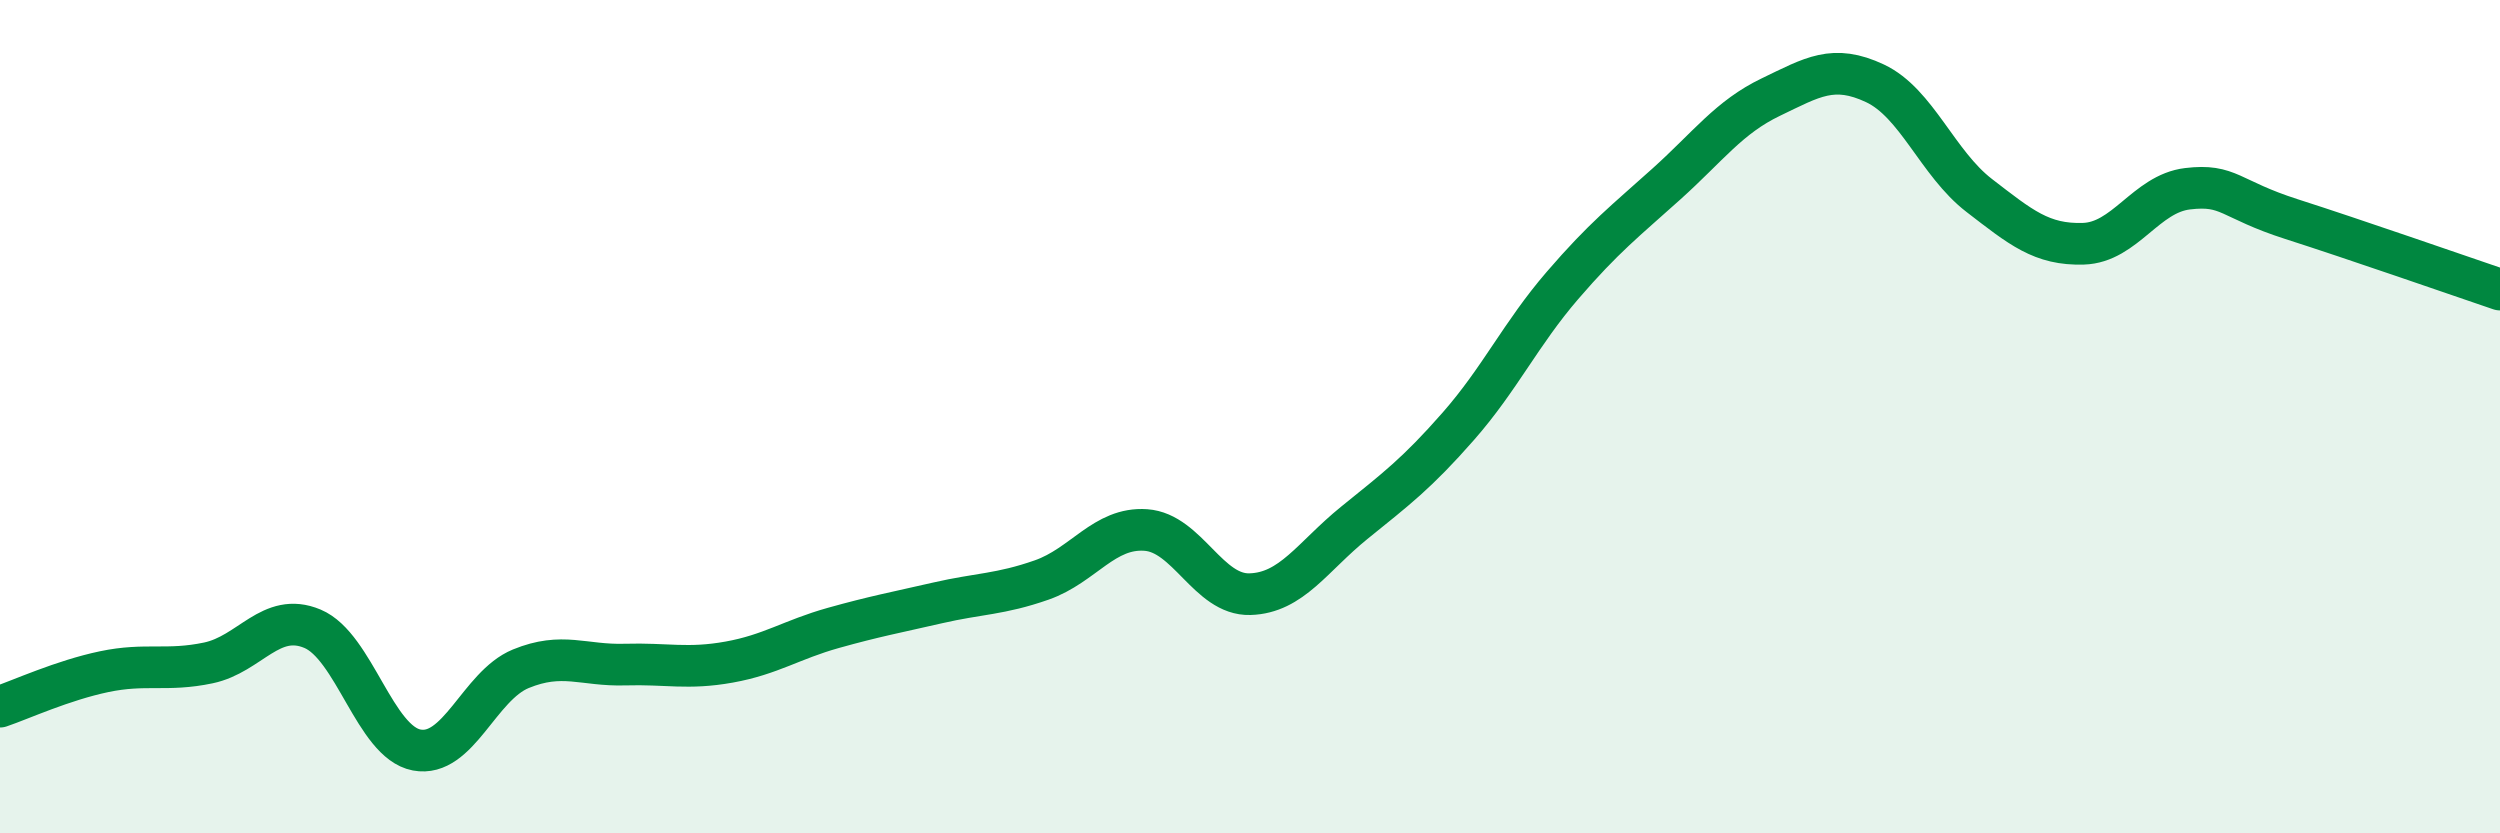 
    <svg width="60" height="20" viewBox="0 0 60 20" xmlns="http://www.w3.org/2000/svg">
      <path
        d="M 0,16.96 C 0.5,16.79 1.5,16.33 2.5,16.12 C 3.5,15.91 4,16.12 5,15.91 C 6,15.7 6.5,14.67 7.5,15.09 C 8.5,15.51 9,17.81 10,18 C 11,18.19 11.5,16.46 12.5,16.05 C 13.5,15.64 14,15.98 15,15.95 C 16,15.92 16.5,16.07 17.5,15.89 C 18.5,15.71 19,15.35 20,15.07 C 21,14.79 21.5,14.7 22.5,14.47 C 23.5,14.24 24,14.27 25,13.92 C 26,13.57 26.5,12.65 27.5,12.72 C 28.5,12.79 29,14.29 30,14.26 C 31,14.23 31.5,13.36 32.5,12.55 C 33.5,11.74 34,11.37 35,10.23 C 36,9.09 36.5,8.01 37.5,6.85 C 38.5,5.69 39,5.31 40,4.41 C 41,3.51 41.5,2.81 42.5,2.33 C 43.5,1.85 44,1.53 45,2 C 46,2.47 46.5,3.92 47.5,4.69 C 48.5,5.46 49,5.88 50,5.85 C 51,5.82 51.5,4.65 52.5,4.53 C 53.5,4.41 53.5,4.78 55,5.26 C 56.5,5.74 59,6.61 60,6.95L60 20L0 20Z"
        fill="#008740"
        opacity="0.1"
        stroke-linecap="round"
        stroke-linejoin="round"
      />
      <path
        d="M 0,16.96 C 0.5,16.79 1.5,16.33 2.5,16.12 C 3.5,15.91 4,16.12 5,15.91 C 6,15.7 6.5,14.67 7.5,15.09 C 8.5,15.51 9,17.81 10,18 C 11,18.19 11.5,16.46 12.5,16.05 C 13.5,15.64 14,15.98 15,15.95 C 16,15.92 16.5,16.07 17.5,15.89 C 18.5,15.71 19,15.35 20,15.07 C 21,14.79 21.5,14.7 22.5,14.47 C 23.5,14.24 24,14.27 25,13.92 C 26,13.57 26.5,12.65 27.5,12.72 C 28.5,12.79 29,14.29 30,14.26 C 31,14.23 31.5,13.36 32.5,12.55 C 33.5,11.74 34,11.37 35,10.23 C 36,9.09 36.5,8.01 37.5,6.85 C 38.5,5.69 39,5.31 40,4.41 C 41,3.51 41.5,2.81 42.5,2.33 C 43.5,1.85 44,1.53 45,2 C 46,2.47 46.5,3.92 47.5,4.69 C 48.5,5.46 49,5.88 50,5.85 C 51,5.82 51.5,4.65 52.5,4.53 C 53.5,4.41 53.5,4.78 55,5.26 C 56.5,5.74 59,6.61 60,6.95"
        stroke="#008740"
        stroke-width="1"
        fill="none"
        stroke-linecap="round"
        stroke-linejoin="round"
      />
    </svg>
  